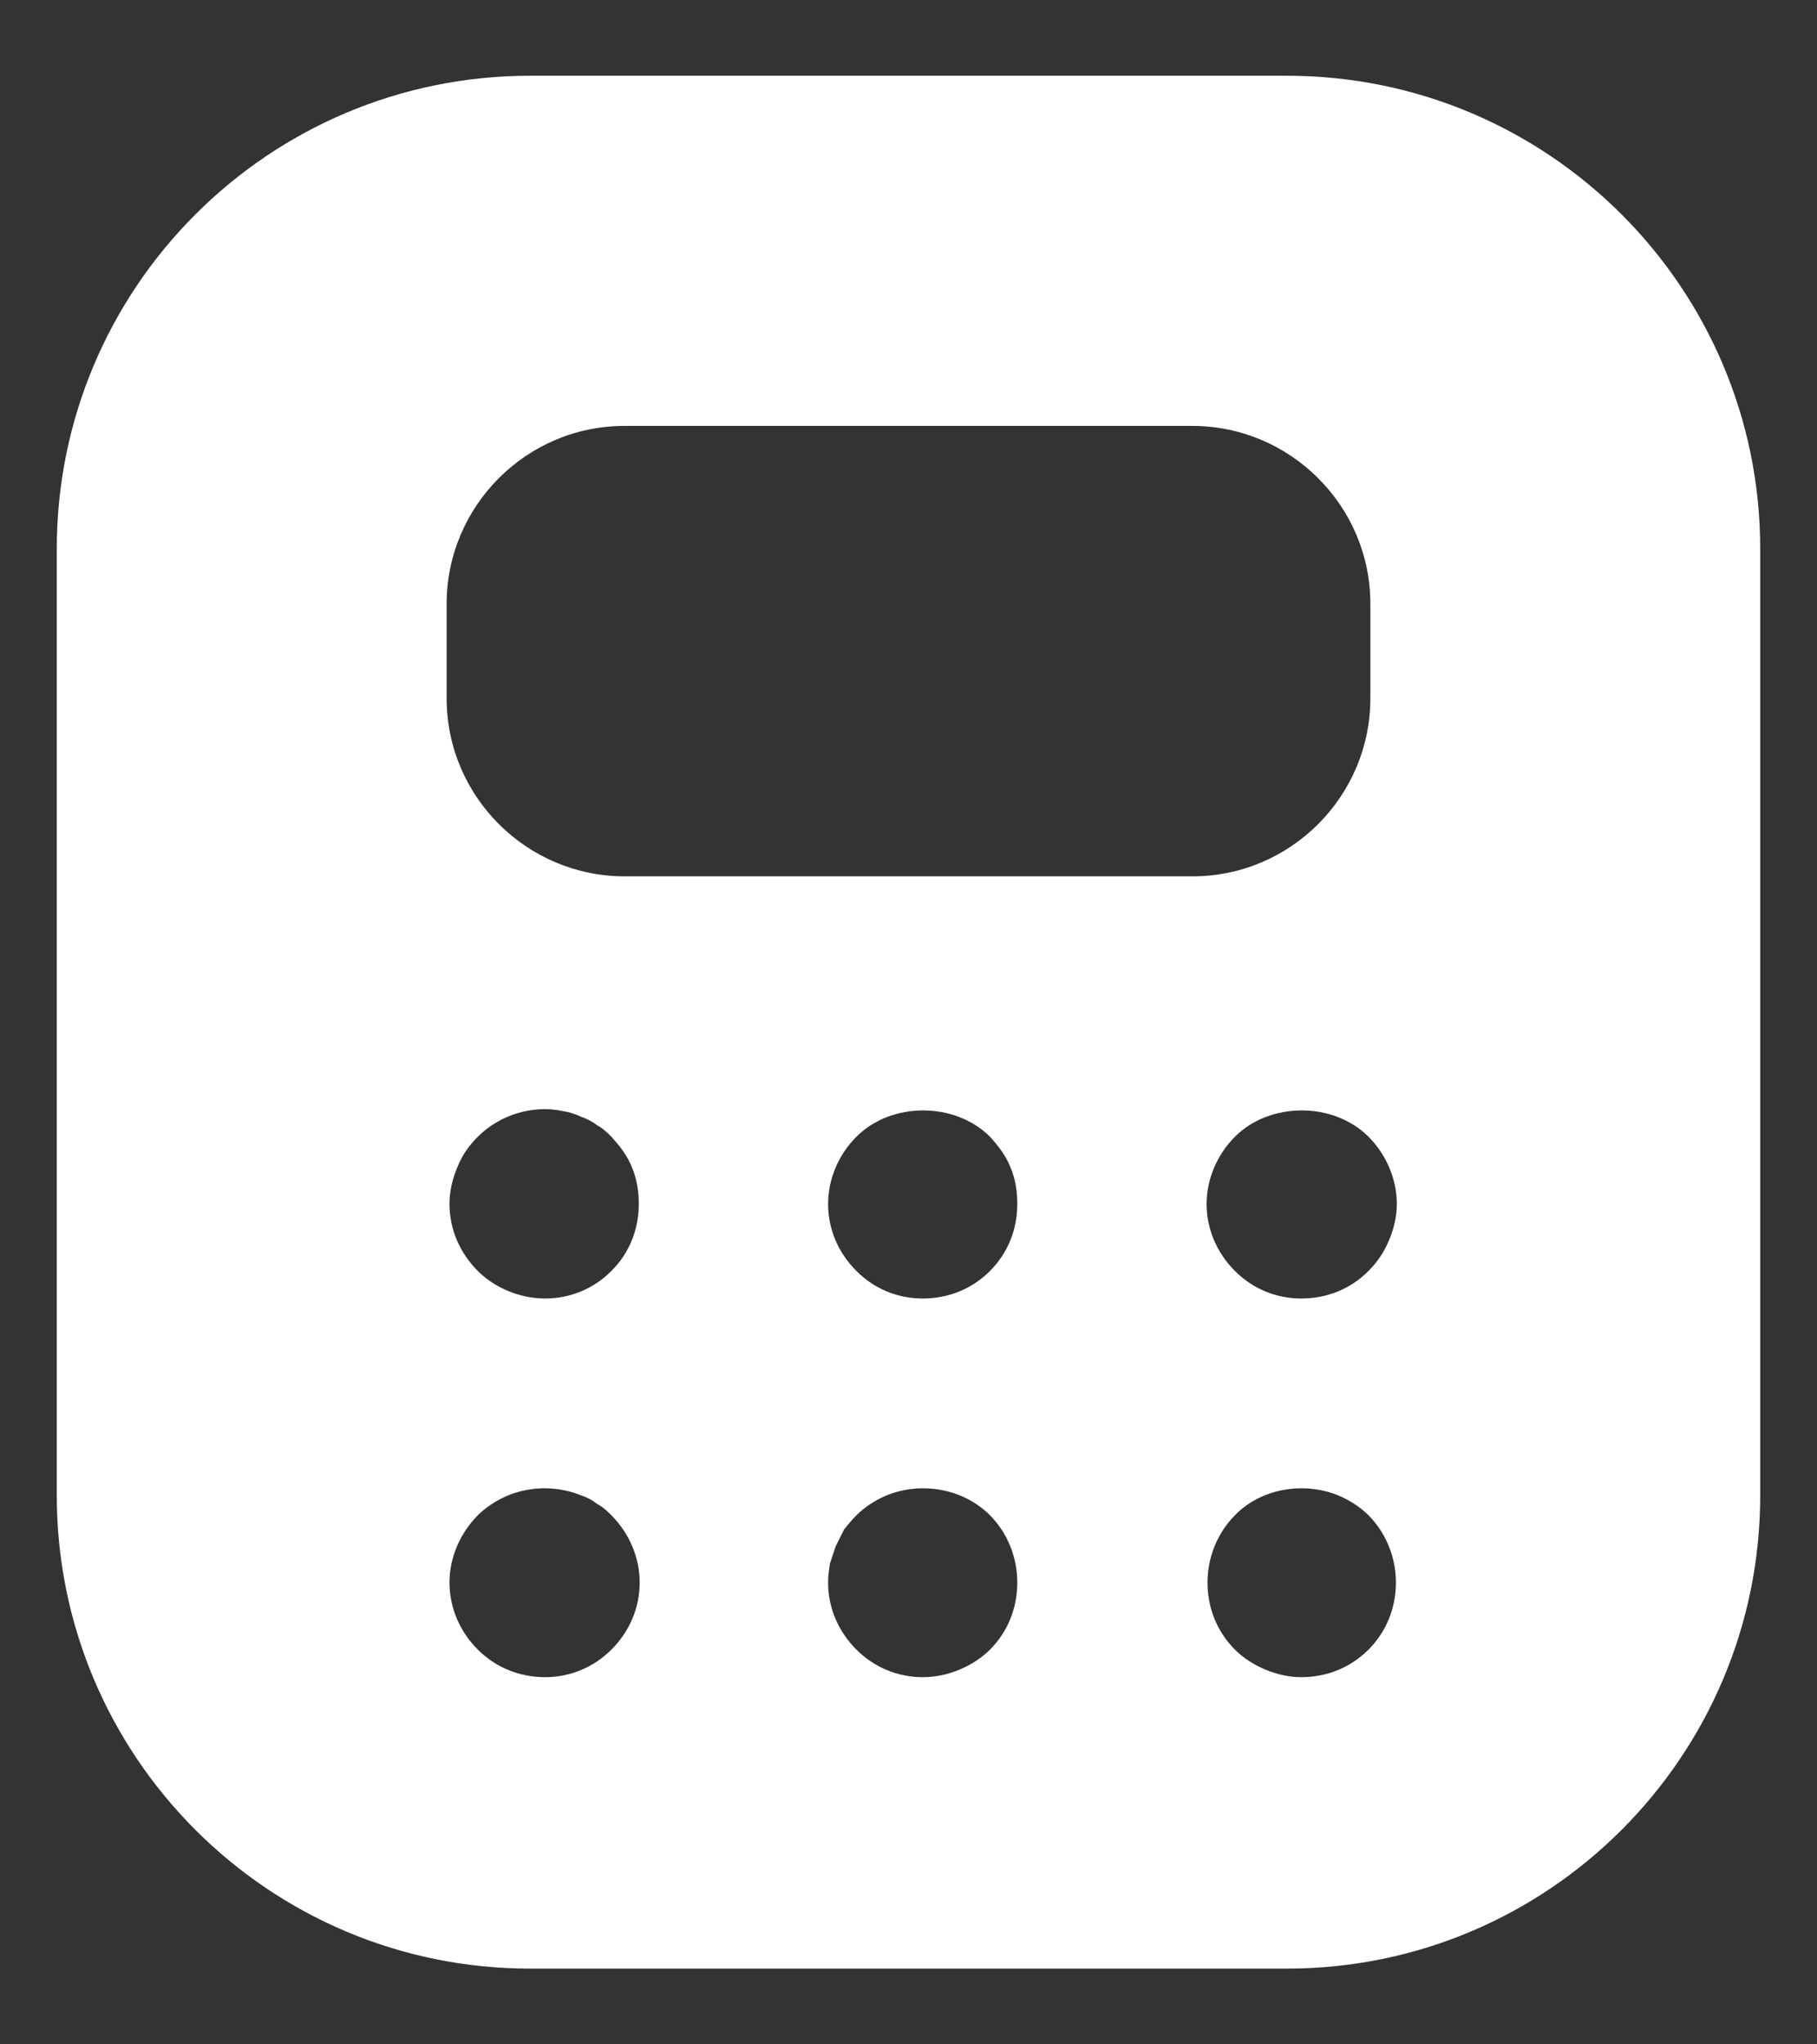 <svg width="16" height="18" viewBox="0 0 16 18" fill="none" xmlns="http://www.w3.org/2000/svg">
<rect x="0" y="0" width="16" height="18" fill="#333333" stroke="none"/>
<path d="M11.333 0.667H4.667C2.367 0.667 0.5 2.533 0.5 4.833V13.166C0.5 15.466 2.367 17.333 4.667 17.333H11.333C13.633 17.333 15.5 15.466 15.5 13.166V4.833C15.5 2.533 13.633 0.667 11.333 0.667ZM5.383 14.525C5.225 14.683 5.017 14.767 4.8 14.767C4.575 14.767 4.367 14.683 4.208 14.525C4.05 14.367 3.958 14.158 3.958 13.933C3.958 13.716 4.05 13.5 4.208 13.341C4.283 13.267 4.375 13.208 4.475 13.166C4.683 13.083 4.908 13.083 5.117 13.166C5.167 13.183 5.217 13.208 5.258 13.242C5.308 13.267 5.35 13.308 5.383 13.341C5.542 13.5 5.633 13.716 5.633 13.933C5.633 14.158 5.542 14.367 5.383 14.525ZM3.958 10.6C3.958 10.492 3.983 10.383 4.025 10.283C4.067 10.175 4.125 10.091 4.208 10.008C4.4 9.816 4.692 9.725 4.958 9.783C5.008 9.791 5.067 9.808 5.117 9.833C5.167 9.85 5.217 9.875 5.258 9.908C5.308 9.933 5.35 9.975 5.383 10.008C5.458 10.091 5.525 10.175 5.567 10.283C5.608 10.383 5.625 10.492 5.625 10.6C5.625 10.825 5.542 11.033 5.383 11.191C5.225 11.35 5.017 11.433 4.8 11.433C4.683 11.433 4.575 11.408 4.475 11.367C4.375 11.325 4.283 11.267 4.208 11.191C4.05 11.033 3.958 10.825 3.958 10.6ZM8.717 14.525C8.642 14.6 8.55 14.658 8.45 14.7C8.35 14.742 8.242 14.767 8.125 14.767C7.908 14.767 7.7 14.683 7.542 14.525C7.383 14.367 7.292 14.158 7.292 13.933C7.292 13.875 7.3 13.825 7.308 13.767C7.325 13.716 7.342 13.666 7.358 13.617C7.383 13.566 7.408 13.517 7.433 13.466C7.467 13.425 7.5 13.383 7.542 13.341C7.617 13.267 7.708 13.208 7.808 13.166C8.117 13.041 8.483 13.108 8.717 13.341C8.875 13.5 8.958 13.716 8.958 13.933C8.958 14.158 8.875 14.367 8.717 14.525ZM8.717 11.191C8.558 11.35 8.35 11.433 8.125 11.433C7.908 11.433 7.7 11.35 7.542 11.191C7.383 11.033 7.292 10.825 7.292 10.6C7.292 10.383 7.383 10.166 7.542 10.008C7.85 9.7 8.408 9.7 8.717 10.008C8.792 10.091 8.858 10.175 8.9 10.283C8.942 10.383 8.958 10.492 8.958 10.6C8.958 10.825 8.875 11.033 8.717 11.191ZM5.5 7.716C4.642 7.716 3.933 7.016 3.933 6.15V5.316C3.933 4.458 4.633 3.75 5.5 3.75H10.5C11.358 3.75 12.067 4.45 12.067 5.316V6.15C12.067 7.008 11.367 7.716 10.5 7.716H5.5ZM12.05 14.525C11.892 14.683 11.683 14.767 11.458 14.767C11.35 14.767 11.242 14.742 11.142 14.7C11.042 14.658 10.95 14.6 10.875 14.525C10.717 14.367 10.633 14.158 10.633 13.933C10.633 13.716 10.717 13.5 10.875 13.341C11.1 13.108 11.475 13.041 11.783 13.166C11.883 13.208 11.975 13.267 12.05 13.341C12.208 13.5 12.292 13.716 12.292 13.933C12.292 14.158 12.208 14.367 12.05 14.525ZM12.233 10.916C12.192 11.017 12.133 11.108 12.05 11.191C11.892 11.35 11.683 11.433 11.458 11.433C11.242 11.433 11.033 11.35 10.875 11.191C10.717 11.033 10.625 10.825 10.625 10.6C10.625 10.383 10.717 10.166 10.875 10.008C11.183 9.7 11.742 9.7 12.05 10.008C12.208 10.166 12.3 10.383 12.3 10.6C12.3 10.708 12.275 10.816 12.233 10.916Z" fill="white"/>
</svg>
